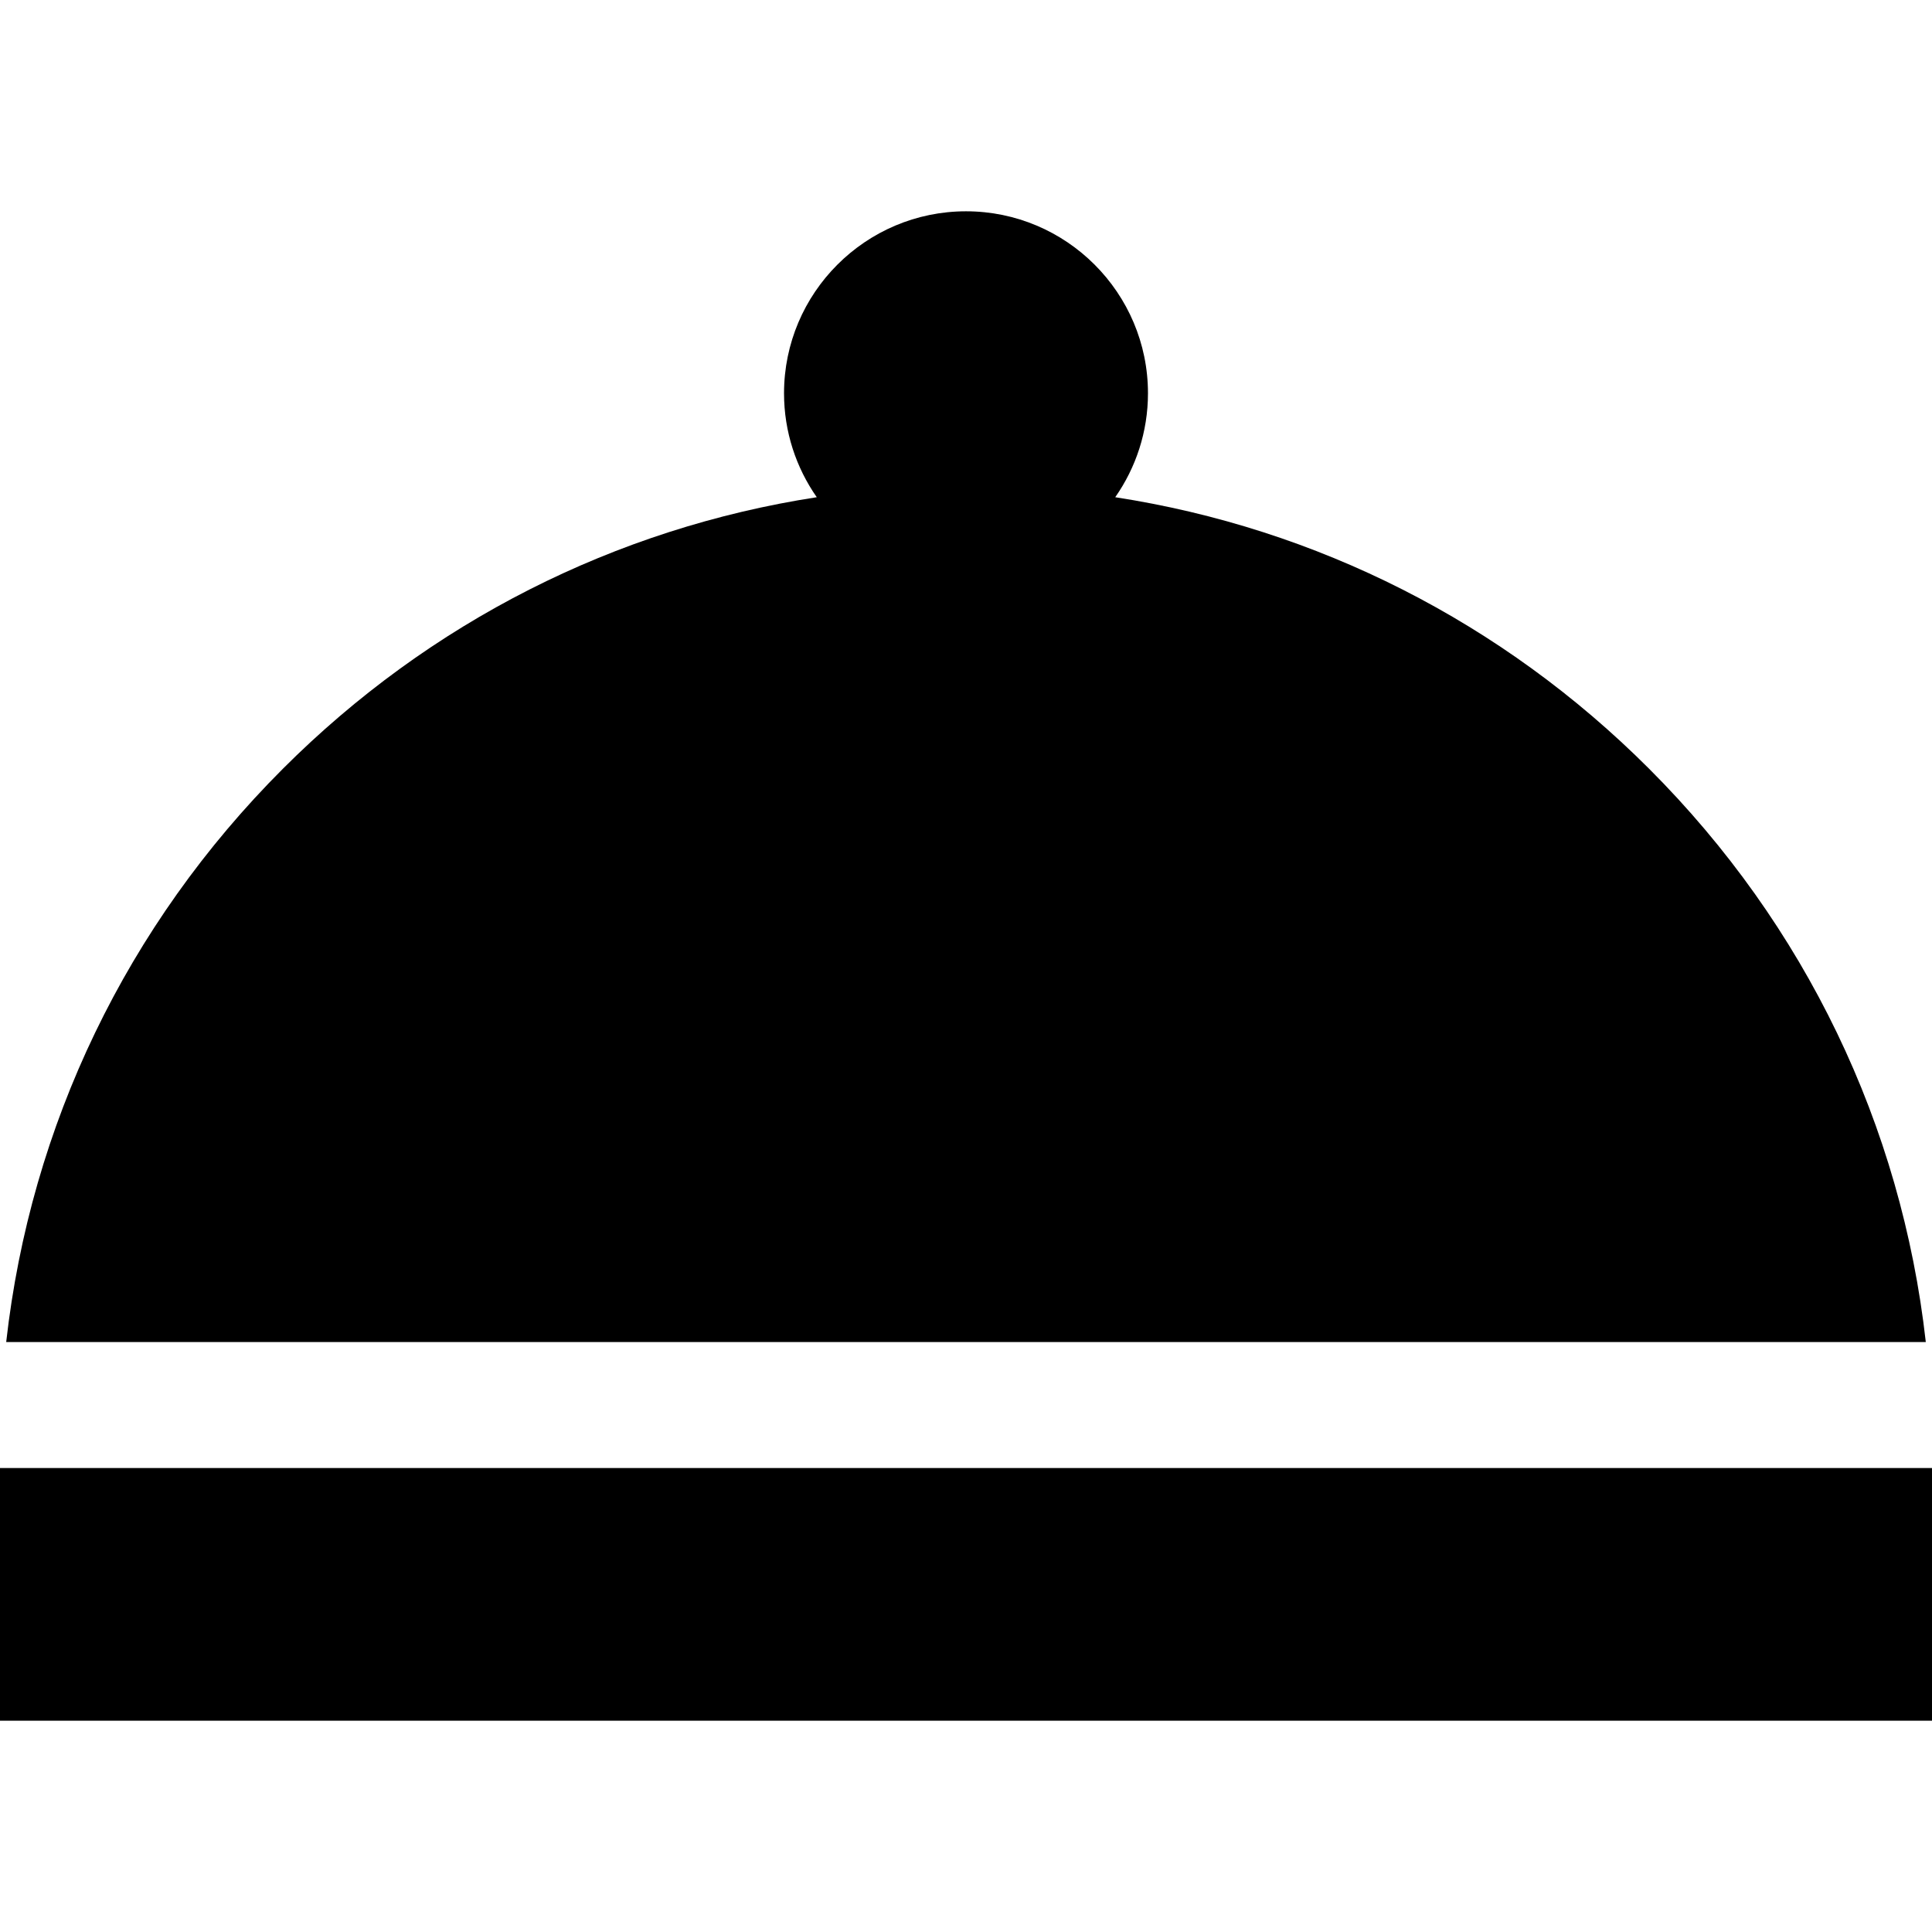 <?xml version="1.0" encoding="iso-8859-1"?>
<!-- Generator: Adobe Illustrator 19.0.0, SVG Export Plug-In . SVG Version: 6.00 Build 0)  -->
<svg version="1.1" id="Layer_1" xmlns="http://www.w3.org/2000/svg" xmlns:xlink="http://www.w3.org/1999/xlink" x="0px" y="0px"
	 viewBox="0 0 512 512" style="enable-background:new 0 0 512 512;" xml:space="preserve">
<g>
	<g>
		<rect y="389.043" width="512" height="66.961"/>
	</g>
</g>
<g>
	<g>
		<path d="M437.02,203.717c-38.899-38.898-88.113-63.723-141.472-71.949c5.461-7.816,8.676-17.31,8.676-27.547
			c0-26.592-21.634-48.225-48.224-48.225c-26.589,0-48.224,21.633-48.224,48.225c0,10.237,3.216,19.731,8.676,27.547
			c-53.358,8.227-102.574,33.051-141.472,71.949C33.552,245.146,8.09,298.277,1.642,355.653h508.716
			C503.91,298.277,478.448,245.146,437.02,203.717z"/>
	</g>
</g>
<g>
</g>
<g>
</g>
<g>
</g>
<g>
</g>
<g>
</g>
<g>
</g>
<g>
</g>
<g>
</g>
<g>
</g>
<g>
</g>
<g>
</g>
<g>
</g>
<g>
</g>
<g>
</g>
<g>
</g>
</svg>
